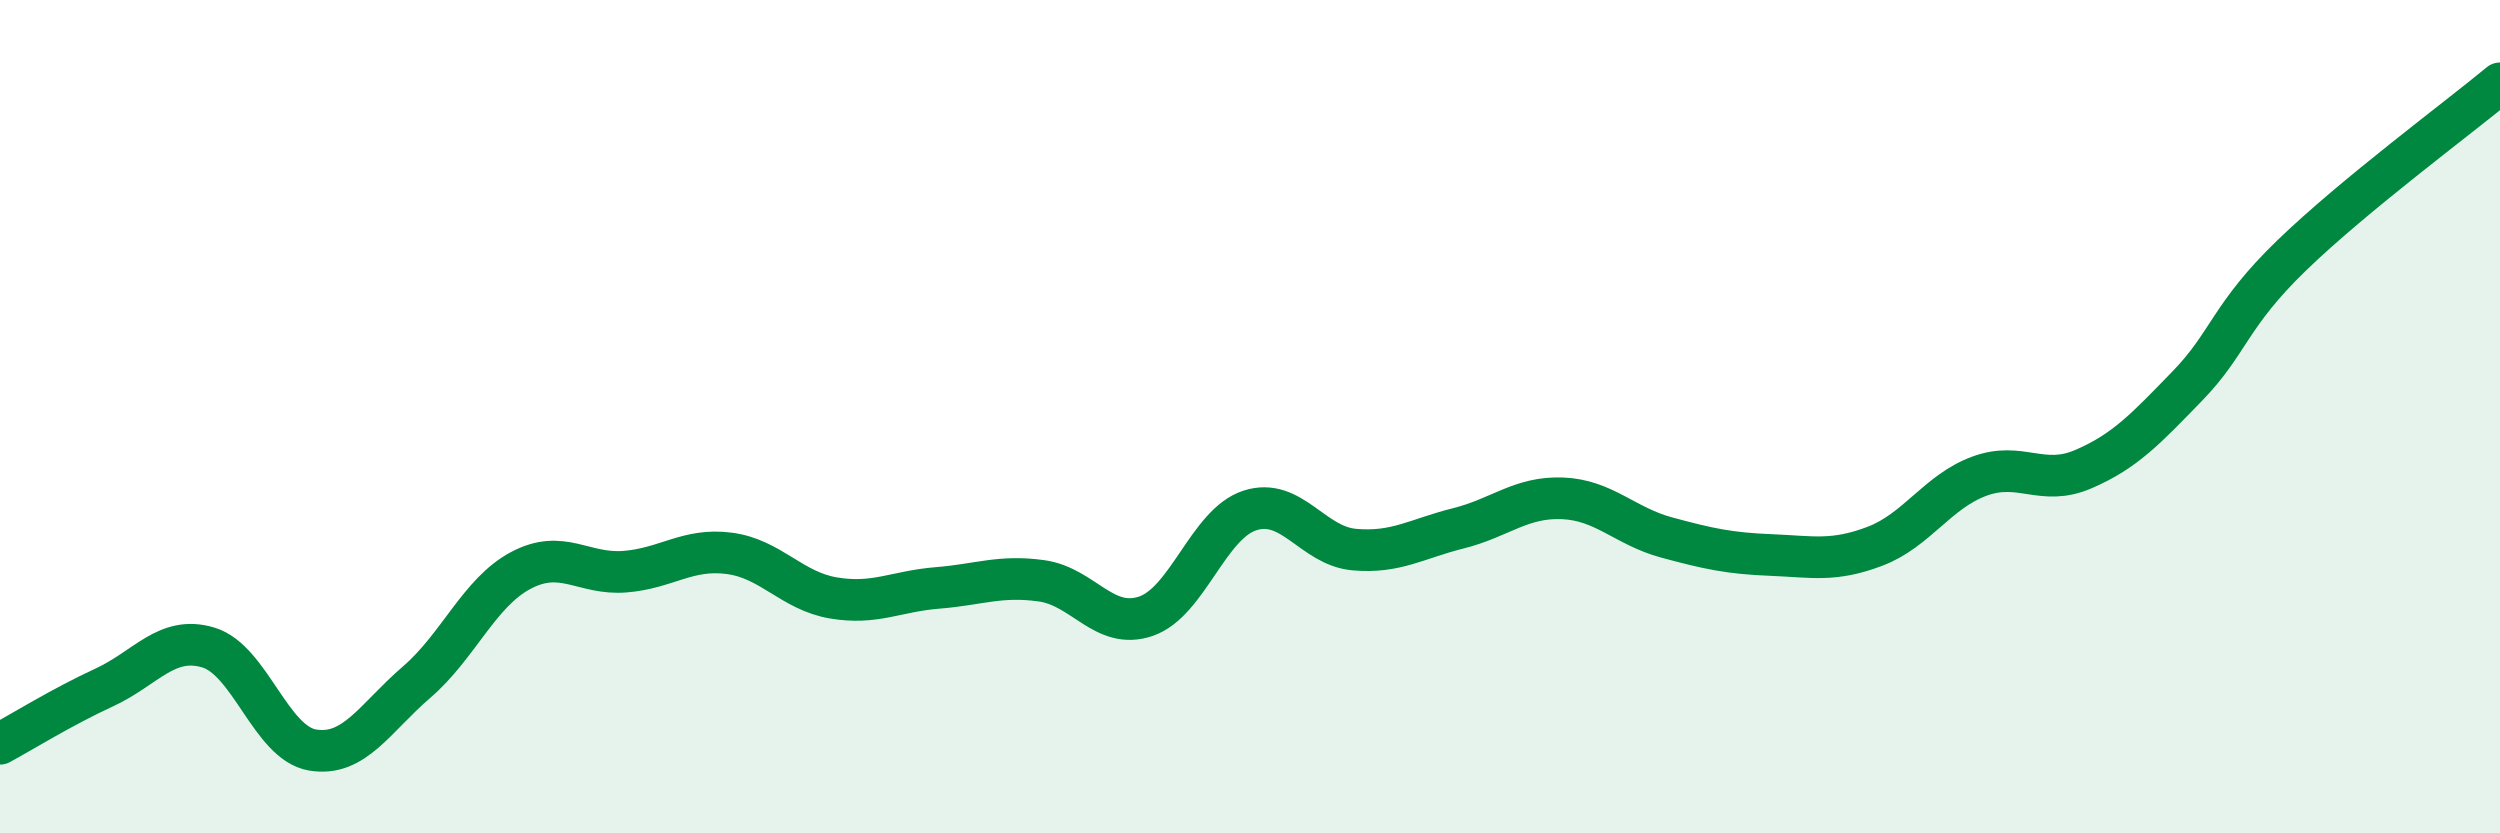 
    <svg width="60" height="20" viewBox="0 0 60 20" xmlns="http://www.w3.org/2000/svg">
      <path
        d="M 0,17.85 C 0.5,17.58 1.5,16.96 2.5,16.5 C 3.5,16.04 4,15.24 5,15.54 C 6,15.84 6.5,17.83 7.5,18 C 8.5,18.17 9,17.23 10,16.37 C 11,15.51 11.5,14.22 12.5,13.69 C 13.5,13.16 14,13.8 15,13.72 C 16,13.64 16.5,13.15 17.5,13.28 C 18.5,13.41 19,14.18 20,14.35 C 21,14.52 21.5,14.19 22.5,14.11 C 23.5,14.03 24,13.8 25,13.94 C 26,14.08 26.5,15.13 27.5,14.79 C 28.5,14.45 29,12.57 30,12.25 C 31,11.93 31.5,13.1 32.5,13.19 C 33.5,13.28 34,12.93 35,12.68 C 36,12.43 36.5,11.92 37.5,11.96 C 38.5,12 39,12.63 40,12.9 C 41,13.17 41.5,13.28 42.5,13.32 C 43.5,13.36 44,13.49 45,13.11 C 46,12.73 46.5,11.8 47.5,11.43 C 48.5,11.06 49,11.69 50,11.26 C 51,10.83 51.5,10.29 52.5,9.26 C 53.5,8.23 53.5,7.58 55,6.13 C 56.5,4.68 59,2.83 60,2L60 20L0 20Z"
        fill="#008740"
        opacity="0.1"
        stroke-linecap="round"
        stroke-linejoin="round"
      />
      <path
        d="M 0,17.85 C 0.5,17.58 1.5,16.96 2.5,16.5 C 3.5,16.04 4,15.24 5,15.54 C 6,15.84 6.5,17.83 7.5,18 C 8.5,18.17 9,17.23 10,16.37 C 11,15.51 11.5,14.22 12.5,13.69 C 13.5,13.16 14,13.8 15,13.72 C 16,13.64 16.5,13.15 17.5,13.28 C 18.5,13.41 19,14.18 20,14.35 C 21,14.52 21.5,14.19 22.5,14.11 C 23.5,14.03 24,13.8 25,13.94 C 26,14.08 26.5,15.13 27.5,14.79 C 28.5,14.45 29,12.57 30,12.25 C 31,11.93 31.5,13.1 32.5,13.19 C 33.5,13.28 34,12.93 35,12.68 C 36,12.43 36.5,11.92 37.5,11.96 C 38.5,12 39,12.63 40,12.9 C 41,13.17 41.5,13.28 42.5,13.32 C 43.5,13.36 44,13.49 45,13.11 C 46,12.73 46.5,11.8 47.5,11.43 C 48.5,11.06 49,11.69 50,11.26 C 51,10.83 51.5,10.29 52.5,9.26 C 53.5,8.23 53.5,7.58 55,6.13 C 56.5,4.68 59,2.83 60,2"
        stroke="#008740"
        stroke-width="1"
        fill="none"
        stroke-linecap="round"
        stroke-linejoin="round"
      />
    </svg>
  